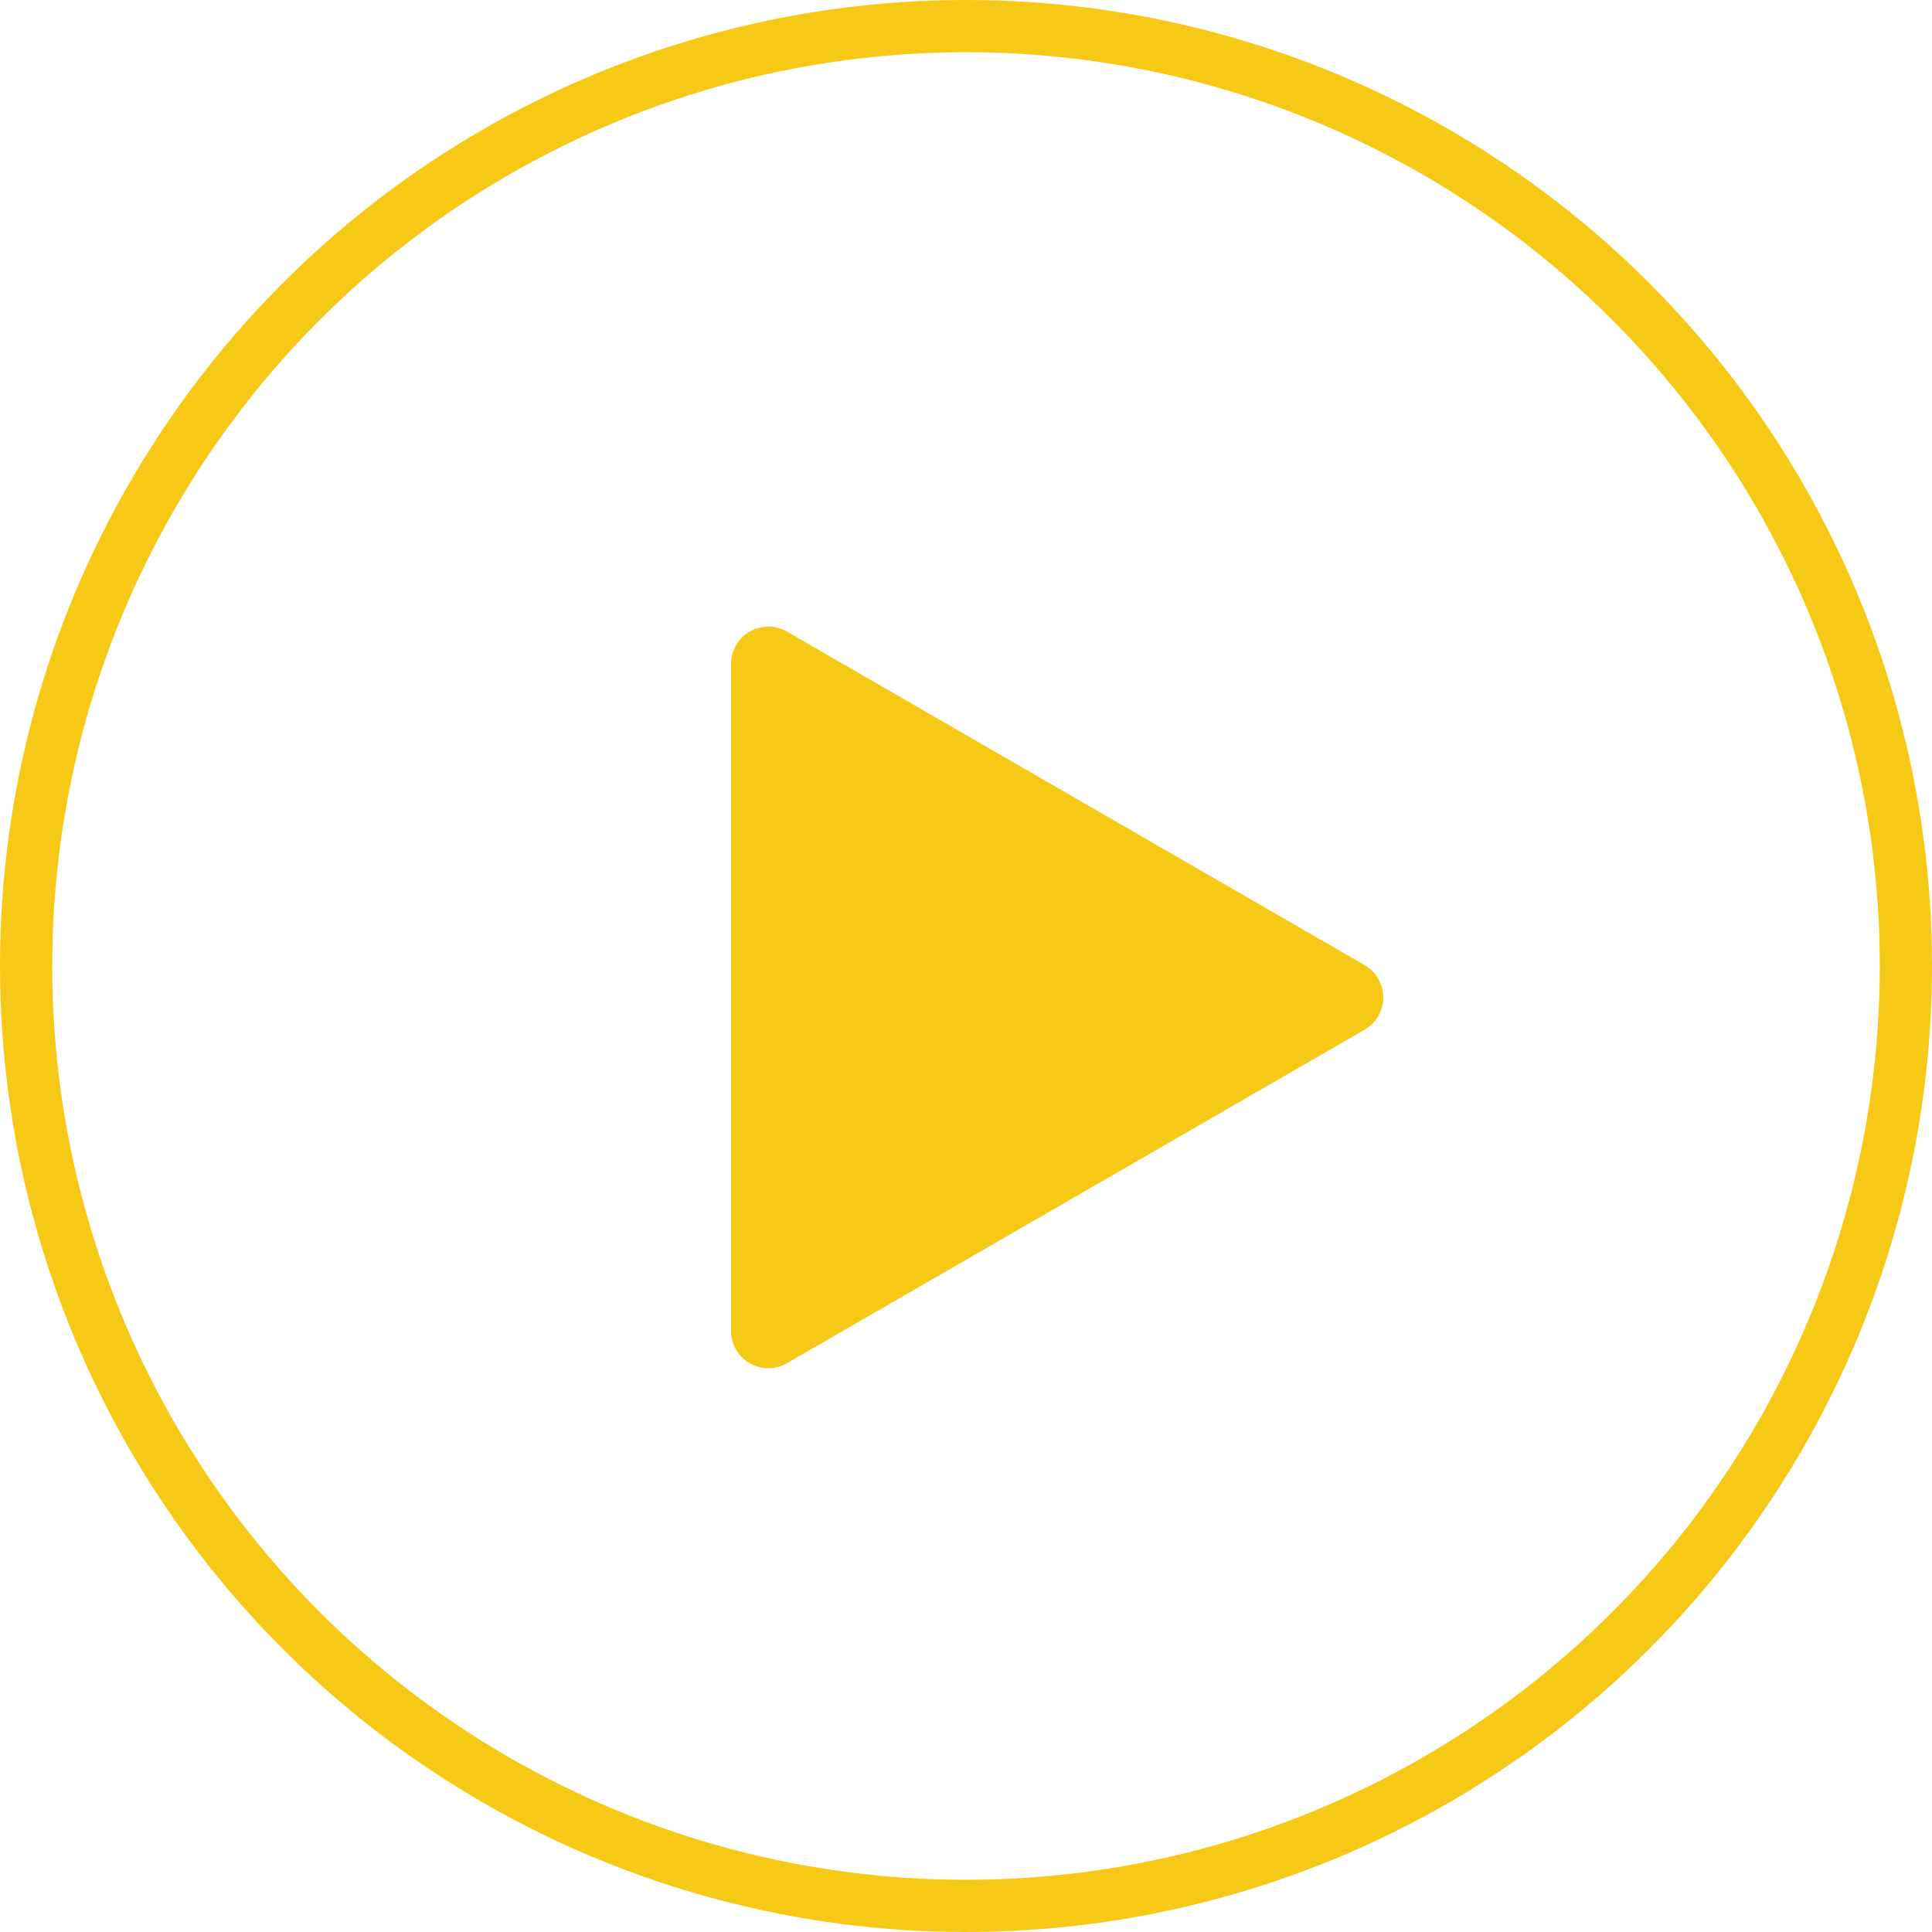 <svg width="37" height="37" viewBox="0 0 37 37" fill="none" xmlns="http://www.w3.org/2000/svg">
<circle cx="18.5" cy="18.5" r="18" stroke="#f6c917"/>
<path d="M26.134 19.72L15.071 26.107C14.963 26.17 14.839 26.203 14.714 26.203C14.589 26.203 14.466 26.17 14.357 26.107C14.248 26.044 14.158 25.954 14.096 25.846C14.033 25.737 14 25.614 14 25.488V12.714C14 12.589 14.033 12.466 14.096 12.357C14.158 12.248 14.248 12.158 14.357 12.096C14.466 12.033 14.589 12 14.714 12C14.839 12 14.963 12.033 15.071 12.096L26.134 18.483C26.243 18.546 26.333 18.636 26.395 18.744C26.458 18.853 26.491 18.976 26.491 19.101C26.491 19.227 26.458 19.35 26.395 19.459C26.333 19.567 26.243 19.657 26.134 19.72Z" fill="#f6c917"/>
</svg>
